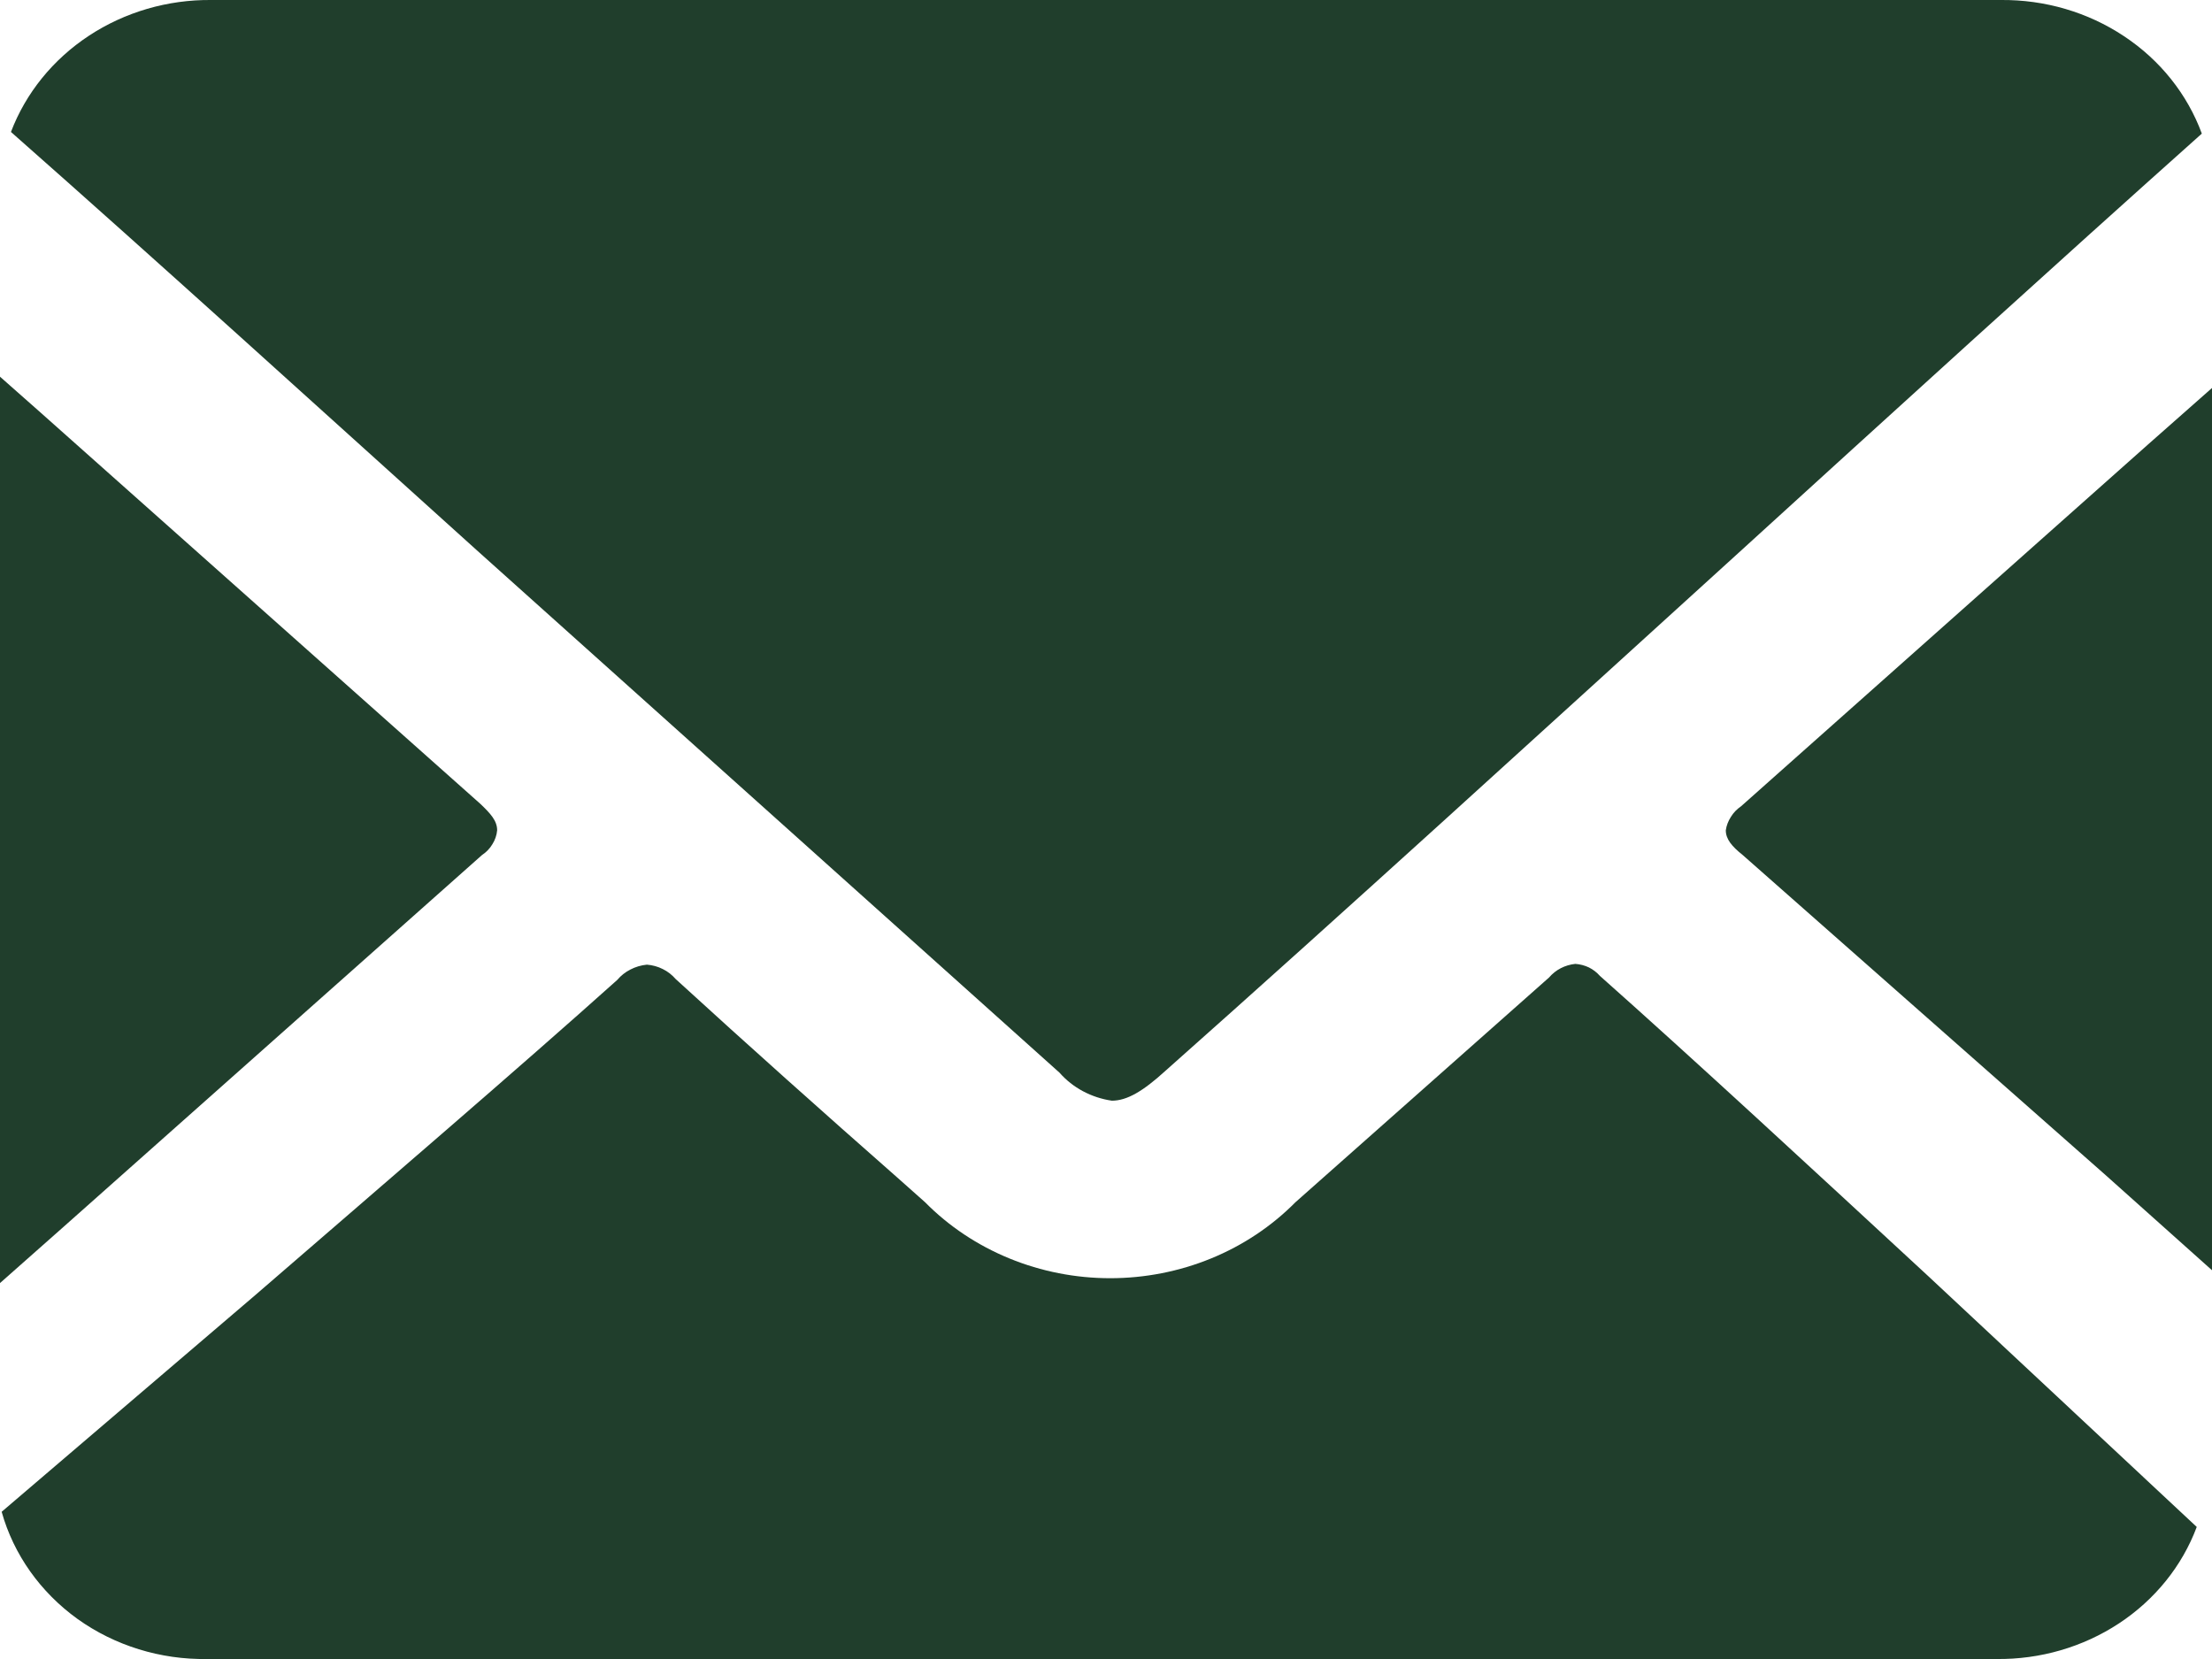 <svg width="20" height="15" viewBox="0 0 20 15" fill="none" xmlns="http://www.w3.org/2000/svg">
<path d="M4.312 4.976L9.58 9.699C9.699 9.835 9.868 9.925 10.053 9.952C10.191 9.952 10.336 9.865 10.535 9.684C12.164 8.238 13.953 6.603 15.688 5.027C17.102 3.739 18.547 2.423 19.908 1.208C19.777 0.852 19.531 0.543 19.204 0.327C18.878 0.11 18.488 -0.004 18.089 0H1.911C1.516 -0.004 1.129 0.109 0.804 0.323C0.479 0.537 0.233 0.841 0.099 1.193C1.46 2.394 2.875 3.681 4.312 4.976Z" fill="#203E2C"/>
<path d="M19.419 4.021L15.742 7.29C15.704 7.316 15.673 7.348 15.65 7.386C15.626 7.423 15.61 7.464 15.604 7.507C15.604 7.587 15.658 7.652 15.757 7.731L19.037 10.624L20 11.485V3.508L19.419 4.021Z" fill="#203E2C"/>
<path d="M0.573 11.094L4.358 7.731C4.396 7.706 4.429 7.672 4.452 7.633C4.476 7.595 4.491 7.552 4.495 7.507C4.495 7.42 4.434 7.355 4.343 7.268L0.352 3.717L0 3.406V11.601L0.573 11.094Z" fill="#203E2C"/>
<path d="M17.447 11.55C16.399 10.581 15.313 9.576 14.465 8.823C14.438 8.792 14.404 8.766 14.366 8.747C14.328 8.729 14.286 8.718 14.243 8.715C14.197 8.72 14.152 8.733 14.112 8.754C14.071 8.775 14.035 8.804 14.006 8.838L11.713 10.87C11.498 11.087 11.239 11.26 10.951 11.378C10.663 11.496 10.352 11.557 10.038 11.557C9.724 11.557 9.414 11.496 9.126 11.378C8.838 11.26 8.578 11.087 8.364 10.87L8.112 10.646C7.446 10.06 6.766 9.453 6.109 8.852C6.077 8.815 6.038 8.784 5.993 8.762C5.948 8.739 5.899 8.726 5.849 8.722C5.797 8.727 5.746 8.742 5.7 8.766C5.654 8.789 5.614 8.821 5.581 8.86C4.694 9.655 3.479 10.697 2.309 11.709L0.015 13.669C0.123 14.055 0.365 14.396 0.701 14.638C1.038 14.879 1.451 15.007 1.873 15H18.05C18.446 15.005 18.834 14.892 19.159 14.678C19.484 14.464 19.73 14.159 19.862 13.806L17.447 11.55Z" fill="#203E2C"/>
</svg>
